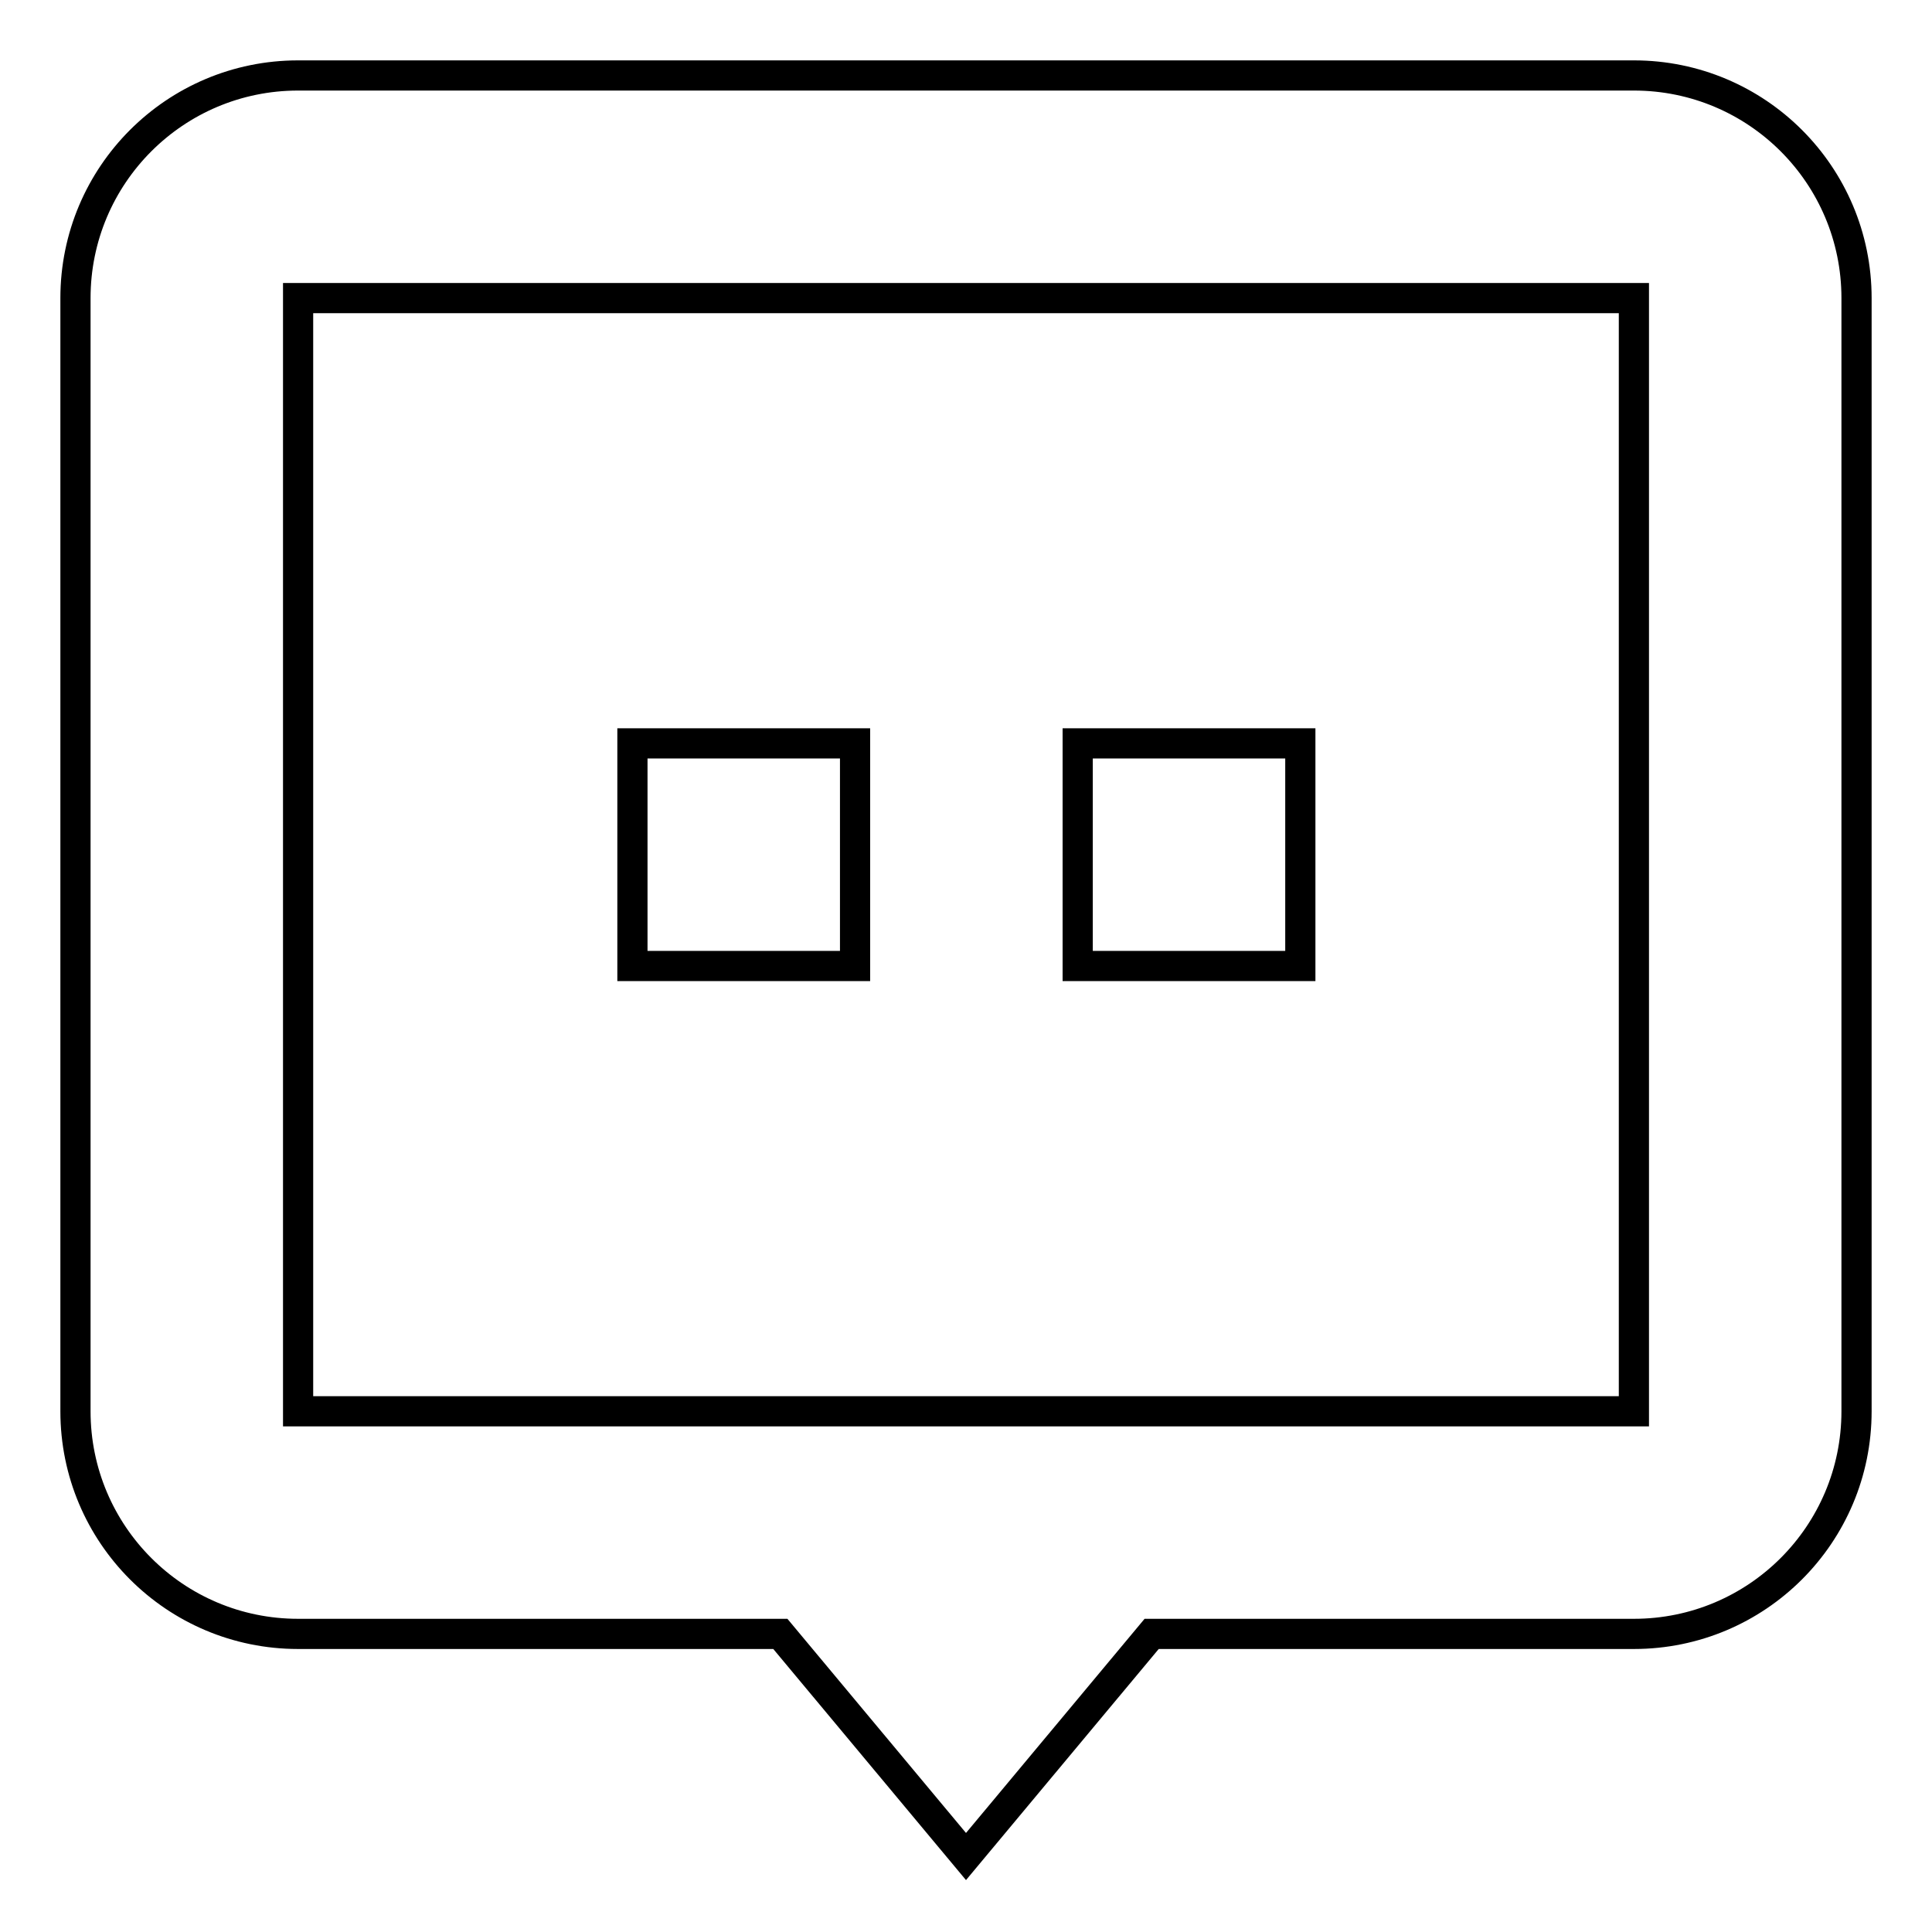 <?xml version="1.0" encoding="utf-8"?>
<!-- Svg Vector Icons : http://www.onlinewebfonts.com/icon -->
<!DOCTYPE svg PUBLIC "-//W3C//DTD SVG 1.1//EN" "http://www.w3.org/Graphics/SVG/1.1/DTD/svg11.dtd">
<svg version="1.1" xmlns="http://www.w3.org/2000/svg" xmlns:xlink="http://www.w3.org/1999/xlink" x="0px" y="0px" viewBox="0 0 256 256" enable-background="new 0 0 256 256" xml:space="preserve">
<g> <path stroke-width="4" fill-opacity="0" stroke="#000000"  d="M216.5,10h-177C23.2,10,10,23.2,10,39.5V187c0,16.3,13.2,29.5,29.5,29.5l0,0h63.9L128,246l24.6-29.5h63.9 c16.3,0,29.5-13.2,29.5-29.5l0,0V39.5C246,23.2,232.8,10,216.5,10L216.5,10z M216.5,187h-177V39.5h177V187z M172.3,98.5h-29.5V128 h29.5V98.5z M113.3,98.5H83.8V128h29.5V98.5z"/></g>
</svg>